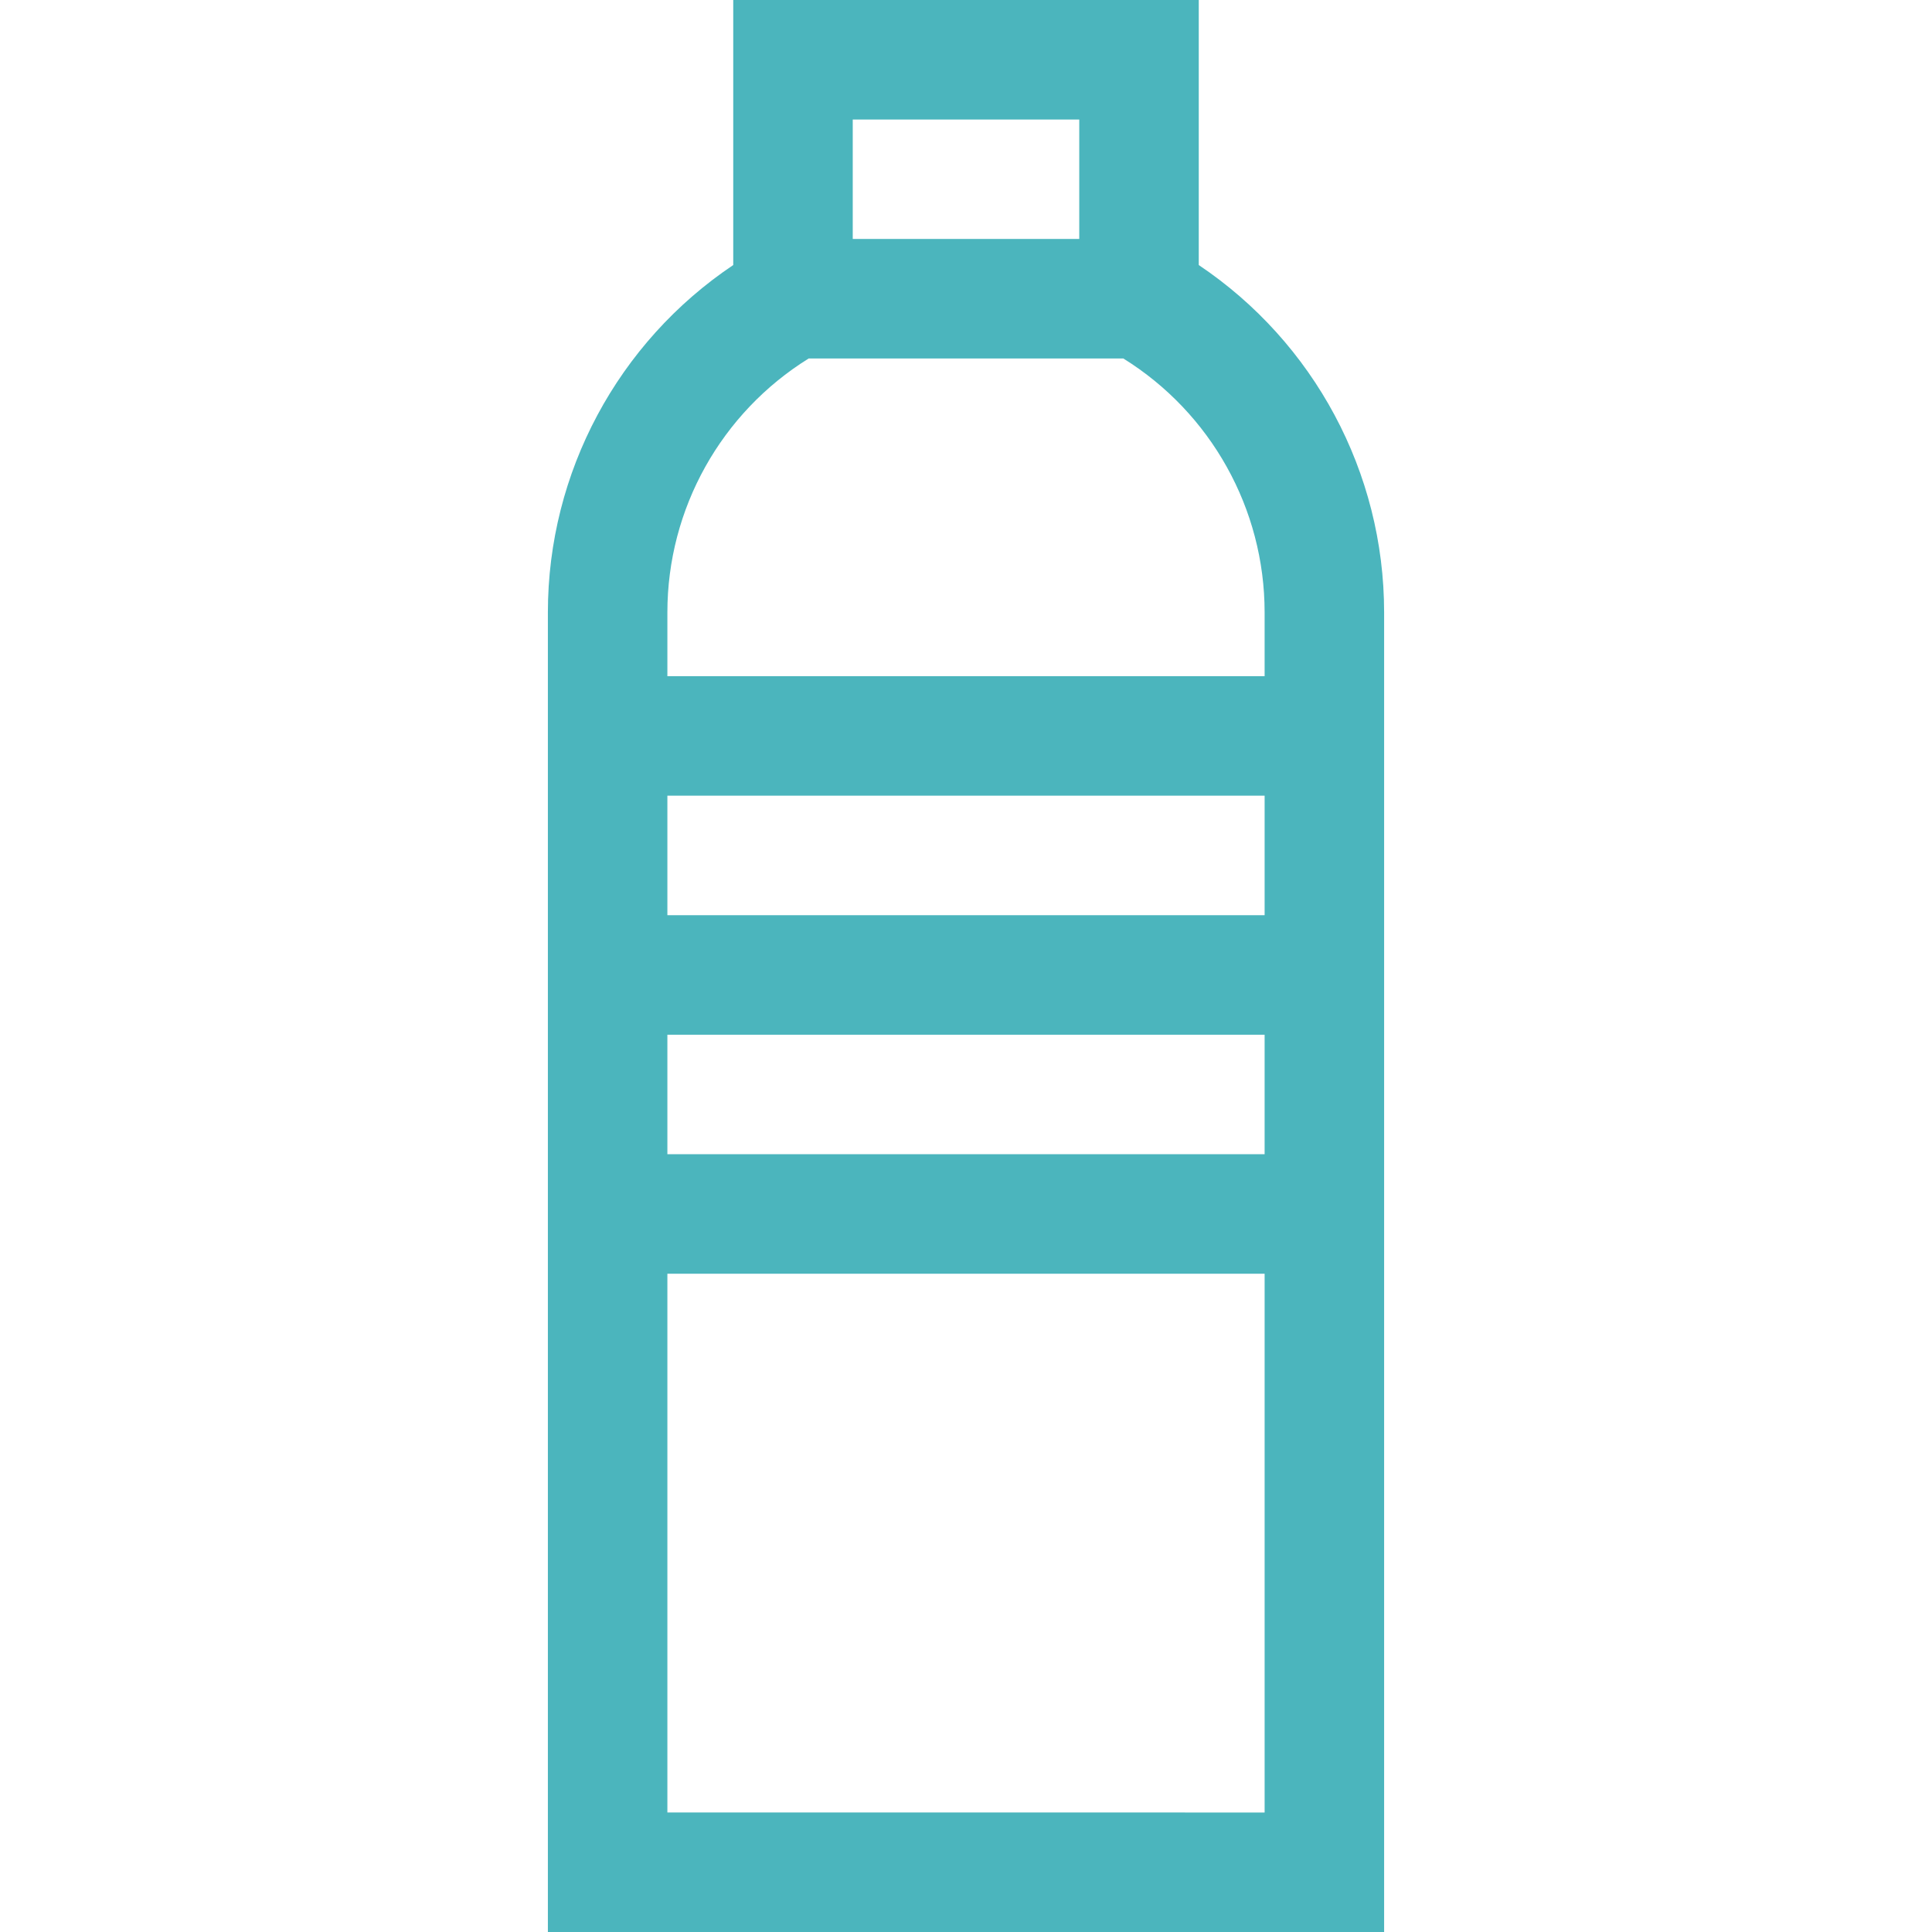 <?xml version="1.0" encoding="iso-8859-1"?>
<!-- Generator: Adobe Illustrator 19.0.0, SVG Export Plug-In . SVG Version: 6.00 Build 0)  -->
<svg xmlns="http://www.w3.org/2000/svg" xmlns:xlink="http://www.w3.org/1999/xlink" version="1.1" id="Layer_1" x="0px" y="0px" viewBox="0 0 485.011 485.011" style="enable-background:new 0 0 485.011 485.011;" xml:space="preserve" width="512px" height="512px">
<g>
	<path d="M300.937,66.535V0H184.074v66.535c-28.904,19.389-46.534,52.031-46.534,87.196v331.28h209.932V153.73   C347.471,118.565,329.841,85.923,300.937,66.535z M270.937,30v29.988h-56.863V30H270.937z M203.021,89.988h78.969   c21.979,13.637,35.481,37.728,35.481,63.742v16.022H167.54V153.73C167.54,127.716,181.043,103.625,203.021,89.988z M167.54,229.753   v-30h149.932v30H167.54z M317.471,259.753v30H167.54v-30H317.471z M167.54,455.011V319.753h149.932v135.258H167.54z" fill="#4bb5bd"/>
</g>
<g>
</g>
<g>
</g>
<g>
</g>
<g>
</g>
<g>
</g>
<g>
</g>
<g>
</g>
<g>
</g>
<g>
</g>
<g>
</g>
<g>
</g>
<g>
</g>
<g>
</g>
<g>
</g>
<g>
</g>
</svg>
